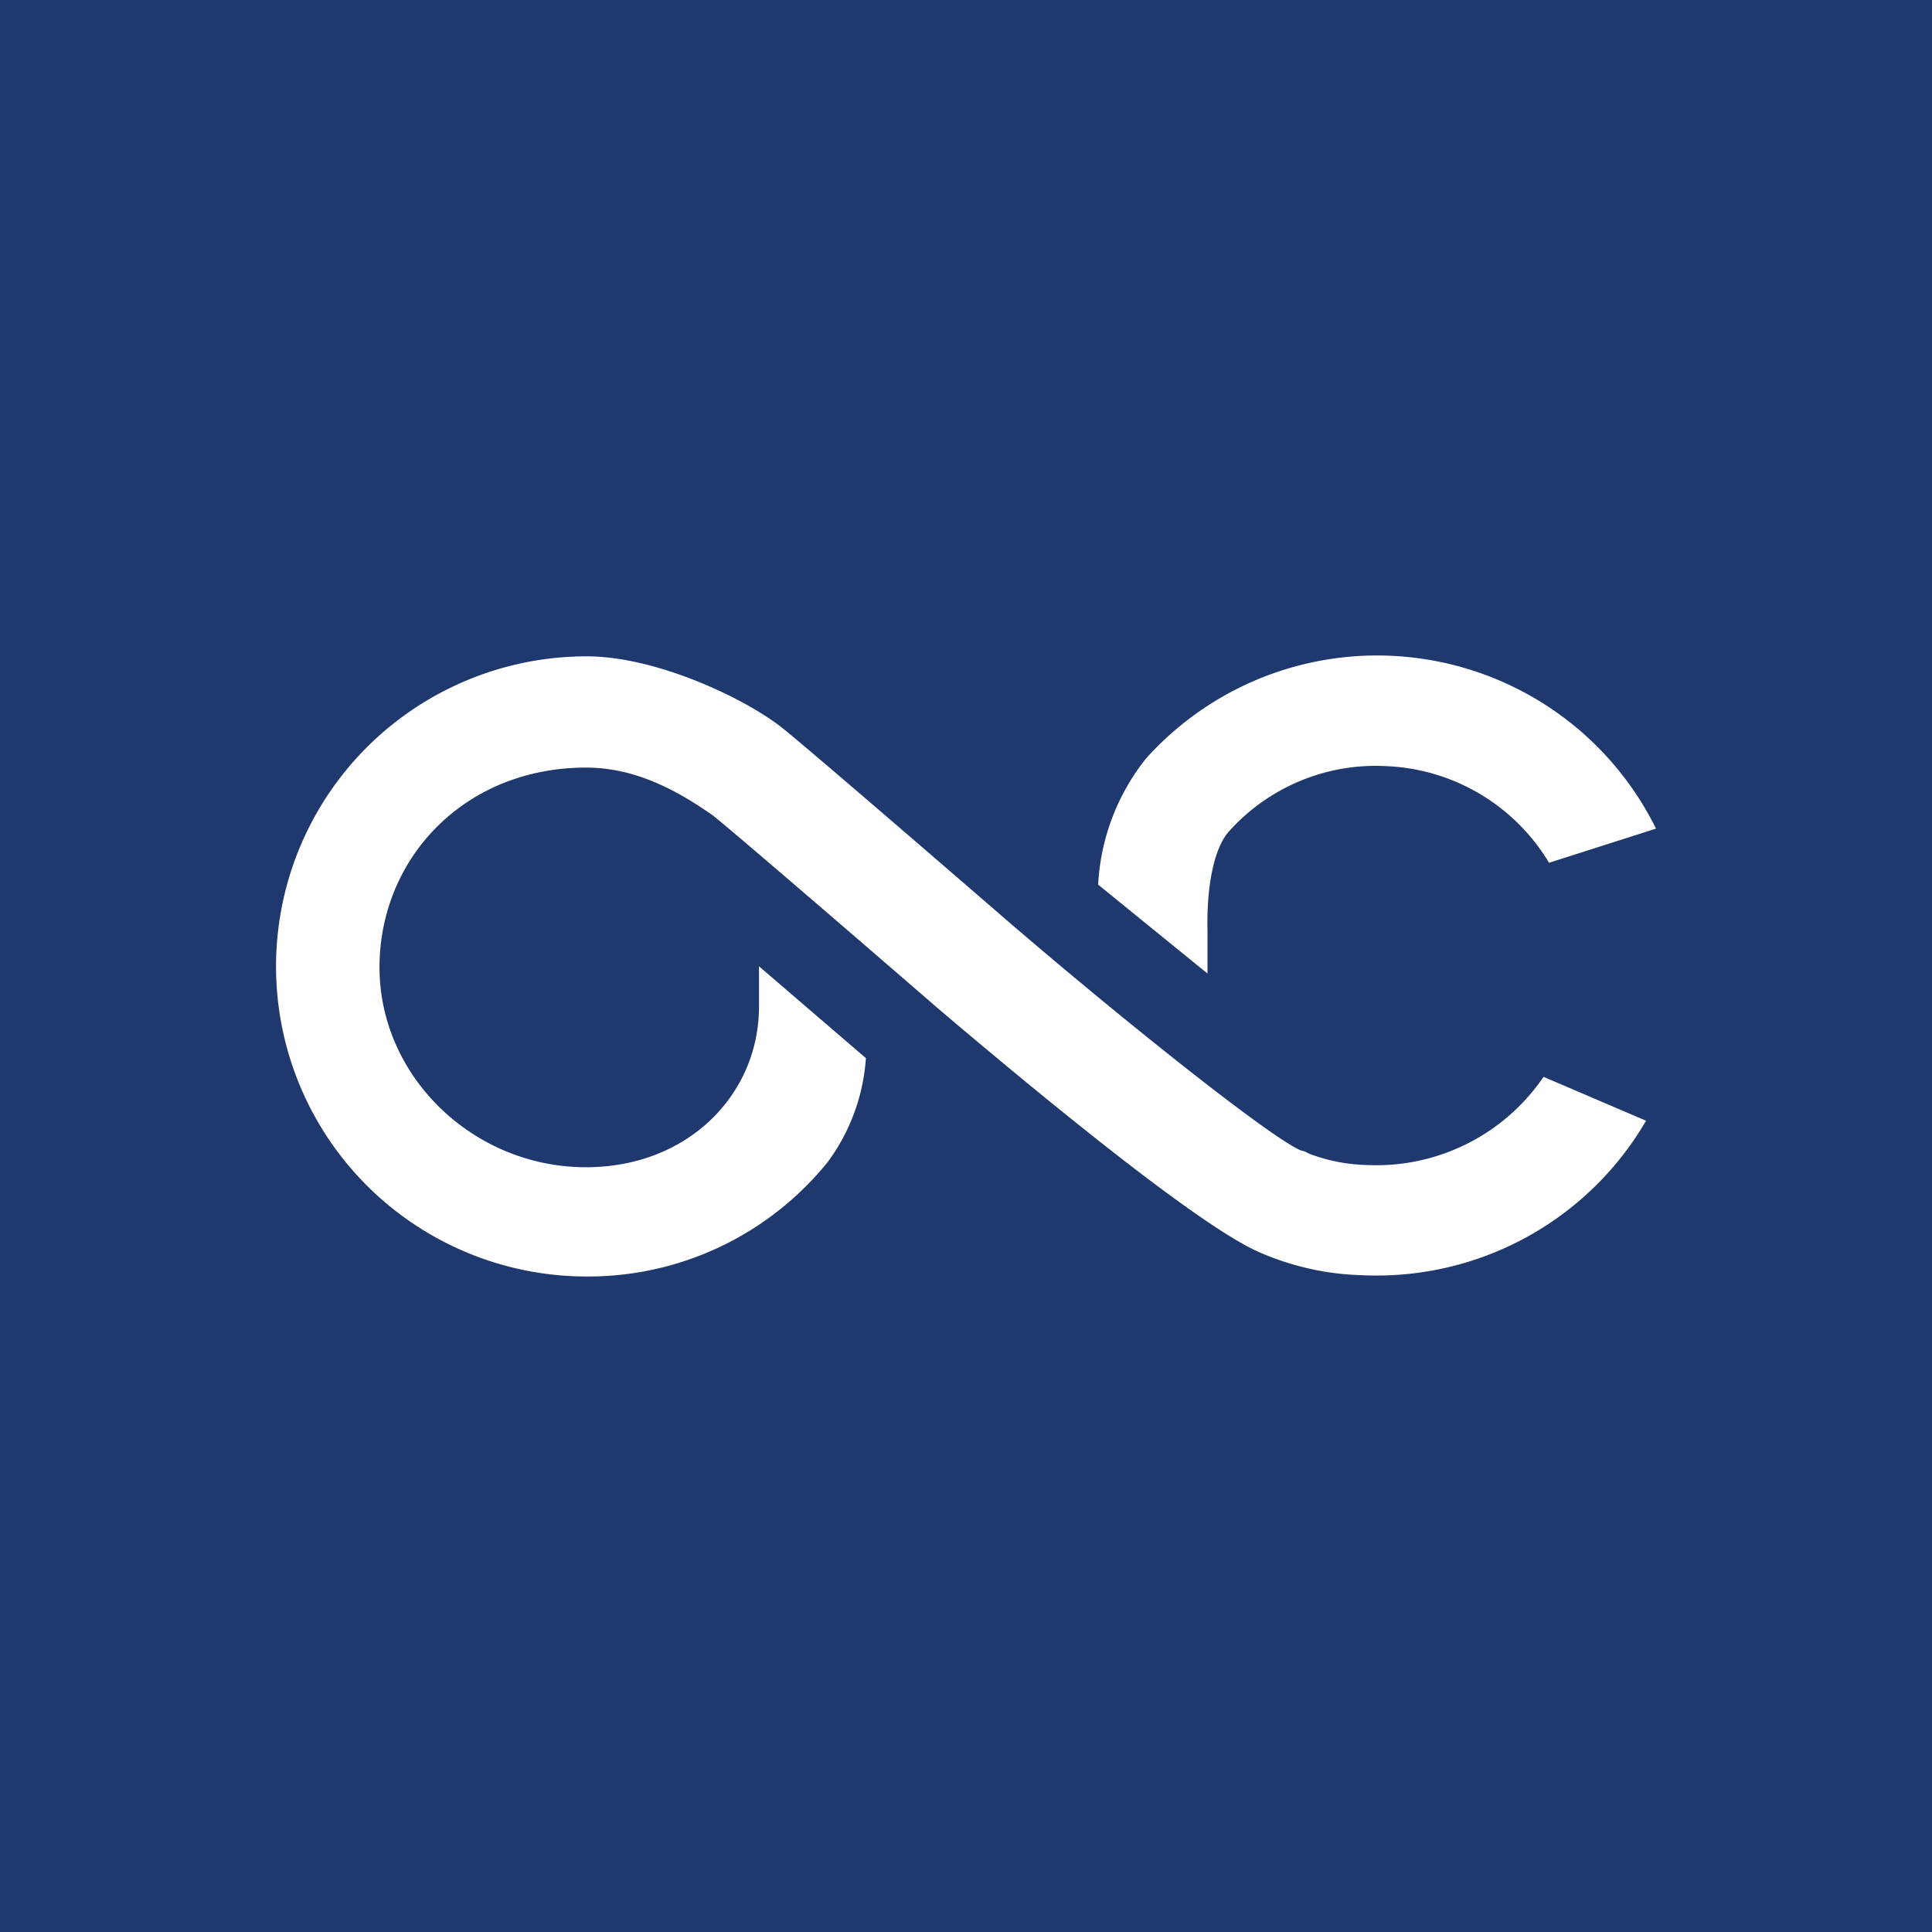 <!-- by Finnhub --><svg width="56" height="56" xmlns="http://www.w3.org/2000/svg"><path fill="#1F396E" d="M0 0h56v56H0z"/><path d="M48 24.018l-3.1.99a5.777 5.777 0 00-4.694-2.8 5.712 5.712 0 00-4.587 1.895c-.427.474-.651 1.581-.619 2.885v1.23l-3.169-2.576a6.38 6.38 0 011.393-3.663 9.005 9.005 0 017.93-2.894 9.016 9.016 0 014.038 1.616A8.99 8.99 0 0148 24.018zm-3.26 7.196a5.864 5.864 0 01-5.11 2.555 5.046 5.046 0 01-1.675-.325l-.138-.069-.118-.032c-.901-.389-5.046-3.689-8.37-6.542l-.213-.184c-1.064-.92-5.634-4.873-6.428-5.507-1.099-.878-3.68-2.086-5.68-2.086a9.02 9.02 0 00-6.37 2.632 8.979 8.979 0 000 12.712A9.017 9.017 0 0017.008 37a8.925 8.925 0 006.987-3.322 5.736 5.736 0 001.104-3.007L22 28.009v1.166c0 2.547-2.055 4.658-5.014 4.658C13.714 33.833 11 31.2 11 28.04s2.461-5.791 5.986-5.791c1.394 0 2.59.624 3.68 1.389.667.532 4.572 3.902 6.551 5.616 2.811 2.385 7.644 6.388 9.373 7.08.91.387 1.886.6 2.875.628a9.047 9.047 0 004.752-1.085 9.023 9.023 0 003.495-3.392l-2.971-1.272zM25.1 27.45v-.005h-.006l.005.005z" fill="#fff"/></svg>